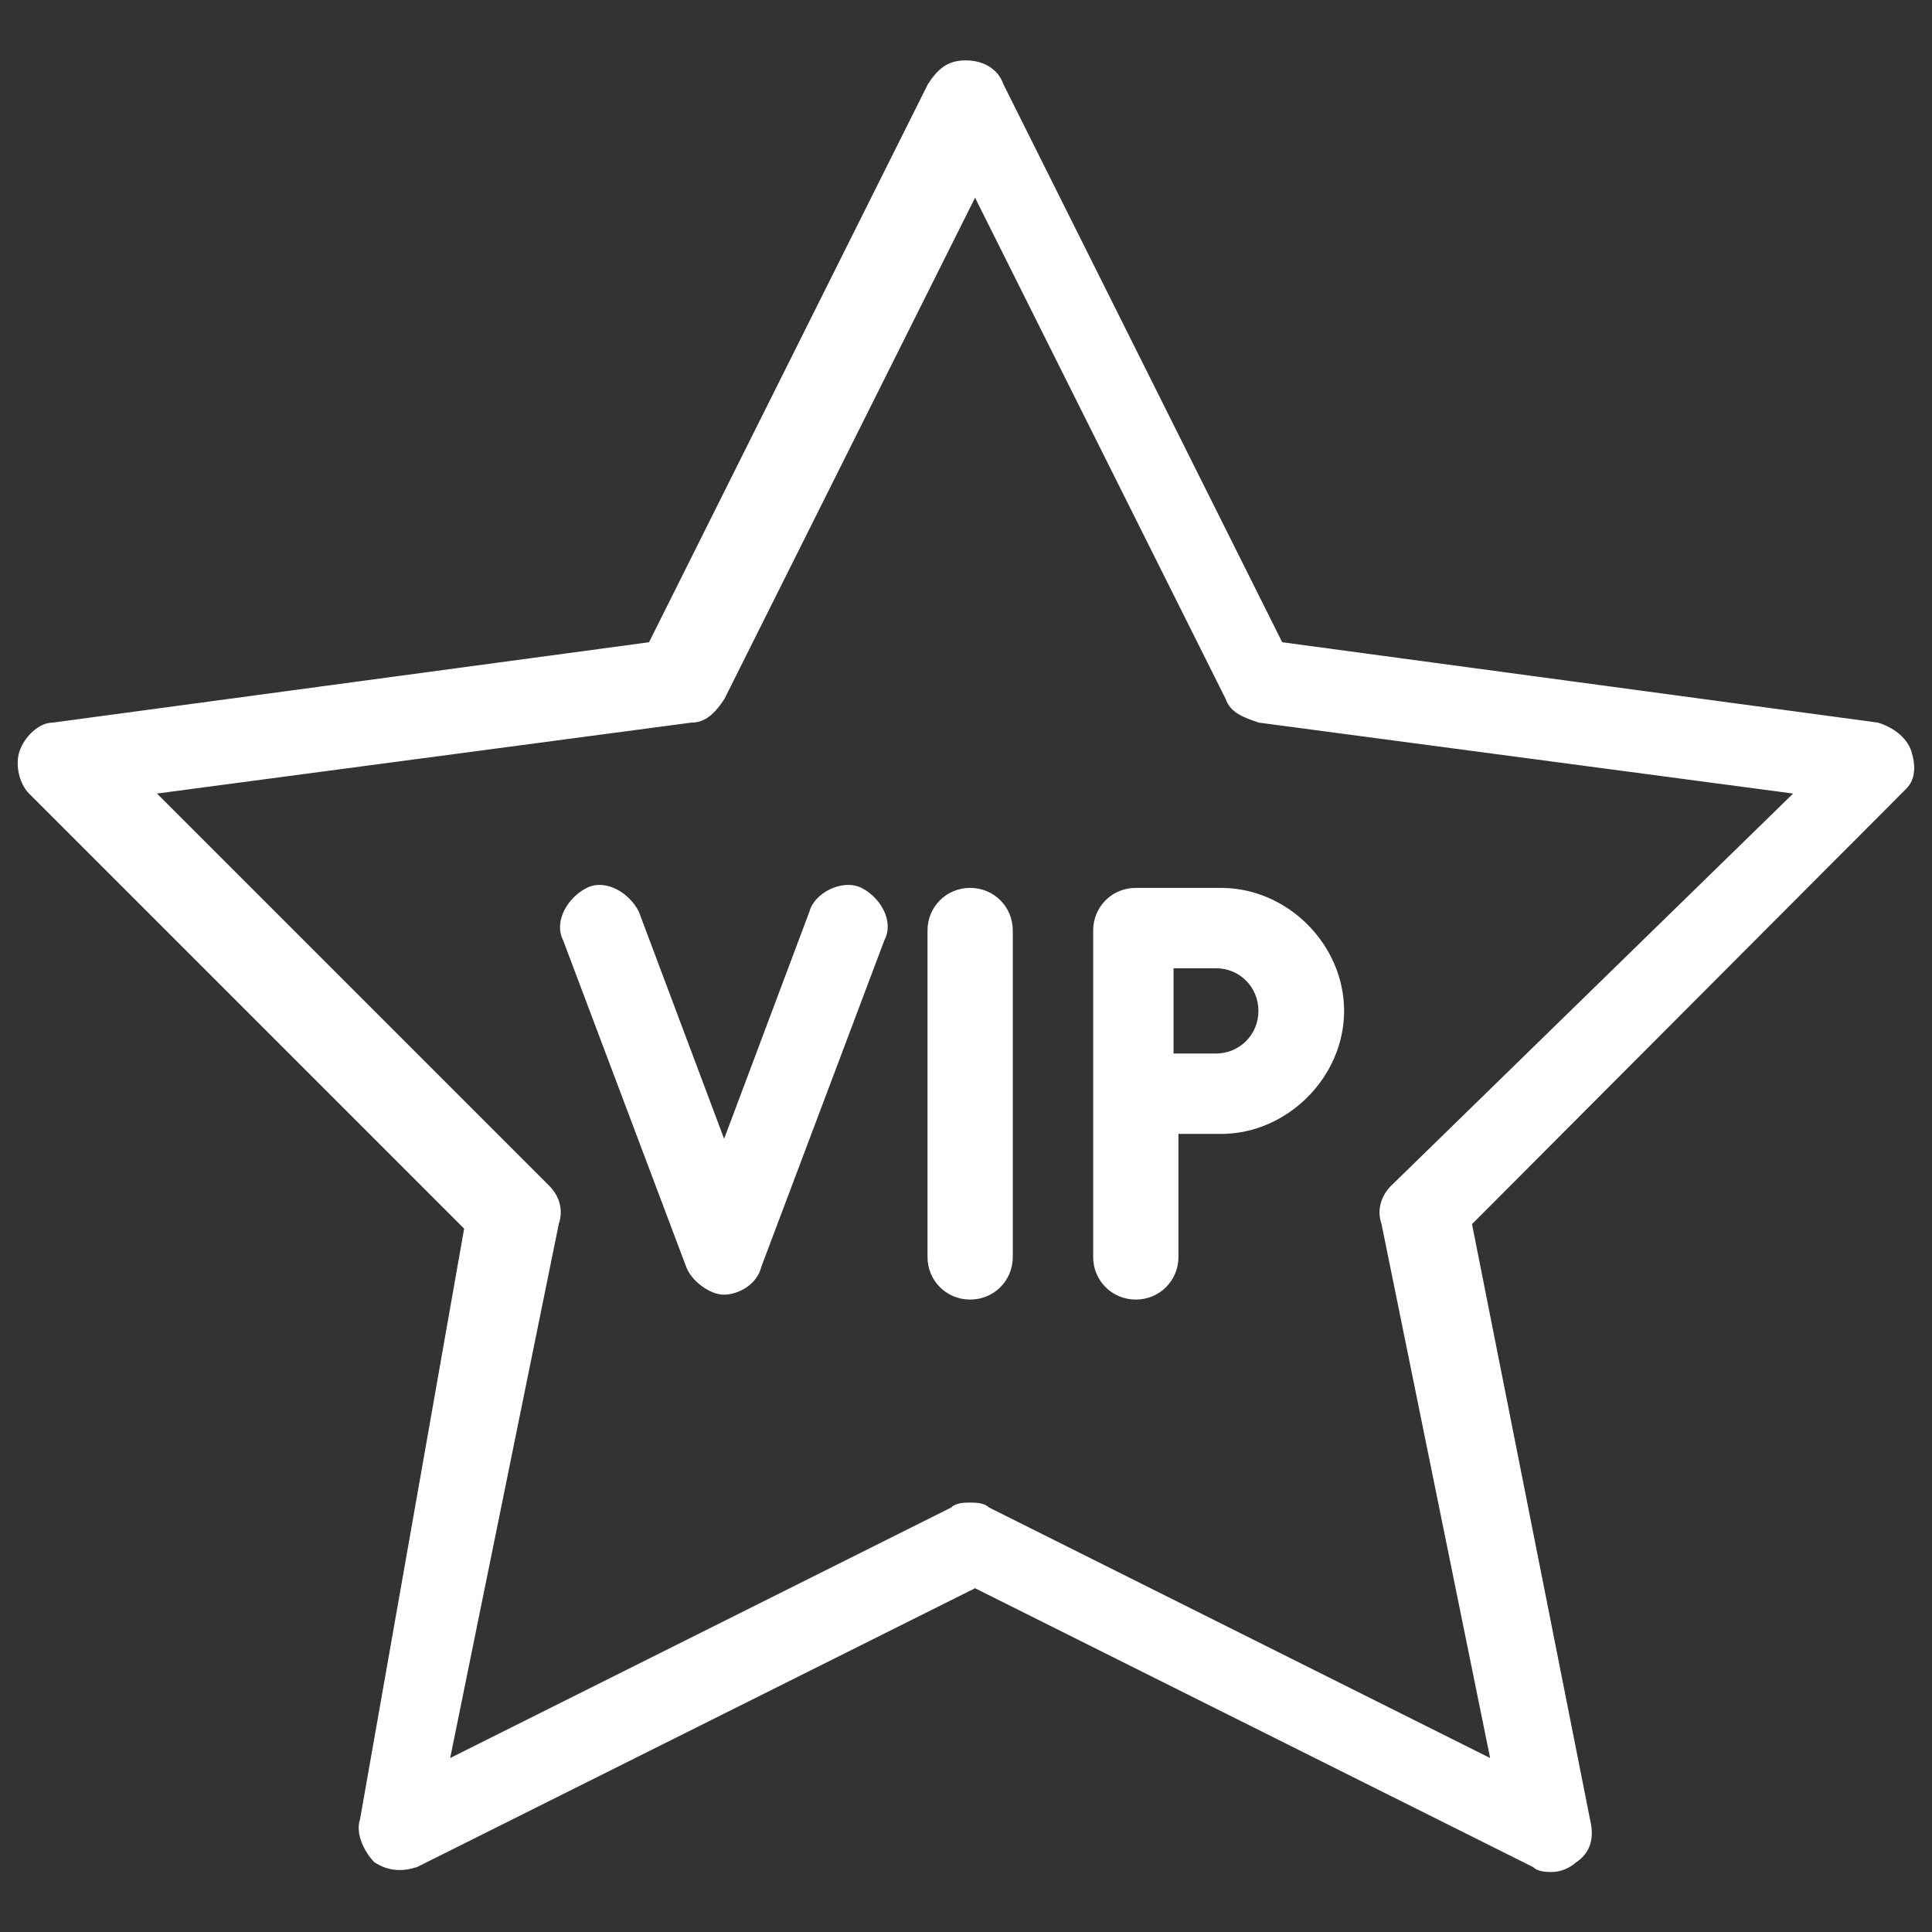 <svg version="1.1" id="Layer_1" xmlns="http://www.w3.org/2000/svg" x="0" y="0" viewBox="0 0 512 512" xml:space="preserve"><rect x="0" y="0" width="512" height="512" fill="#333333" stroke="none"/><style>.st0{fill:#fff}</style><path class="st0" d="M257.1 235.3c-6.3 0-11.3 5-11.3 11.3v86.5c0 6.3 5 11.3 11.3 11.3 6.3 0 11.3-5 11.3-11.3v-86.5c0-6.3-5-11.3-11.3-11.3zm-28.8 0c-5-2.5-12.5 1.3-13.8 6.3l-22.6 60.2-22.6-60.2c-2.5-5-8.8-8.8-13.8-6.3s-8.8 8.8-6.3 13.8l32.6 86.5c1.3 3.8 6.3 7.5 10 7.5s8.8-2.5 10-7.5l32.6-86.5c2.6-5-1.1-11.3-6.1-13.8zm72.7 0c-6.3 0-11.3 5-11.3 11.3v86.5c0 6.3 5 11.3 11.3 11.3s11.3-5 11.3-11.3v-32.6h11.3c17.5 0 32.6-15 32.6-32.6s-15-32.6-32.6-32.6H301zm32.5 32.6c0 6.3-5 11.3-11.3 11.3H311v-22.6h11.3c6.2 0 11.2 5 11.2 11.3z"/><path class="st0" d="M506.5 199c-1.3-3.8-5-6.3-8.8-7.5l-157.9-21.3-73.9-147.9c-1.3-3.8-5-6.3-10-6.3s-7.5 2.5-10 6.3L172 170.2 14 191.5c-3.8 0-7.5 3.8-8.8 7.5-1.3 3.8 0 8.8 2.5 11.3L123 325.6 95.4 482.2c-1.3 3.8 1.3 8.8 3.8 11.3 3.8 2.5 7.5 2.5 11.3 1.3l147.9-73.9 147.9 73.9c1.3 1.3 3.8 1.3 5 1.3 2.5 0 5-1.3 6.3-2.5 3.8-2.5 5-6.3 3.8-11.3l-31.3-157.9L505.2 209c2.5-2.5 2.5-6.3 1.3-10zM368.6 314.3c-2.5 2.5-3.8 6.3-2.5 10l28.8 141.6-132.8-66.4c-1.3-1.3-3.8-1.3-5-1.3-1.3 0-3.8 0-5 1.3l-132.8 66.4 28.8-141.6c1.3-3.8 0-7.5-2.5-10l-104-104 141.6-18.8c3.8 0 6.3-2.5 8.8-6.3l66.4-132.8 66.4 132.8c1.3 3.8 5 5 8.8 6.3l141.6 18.8-106.6 104z"/></svg>